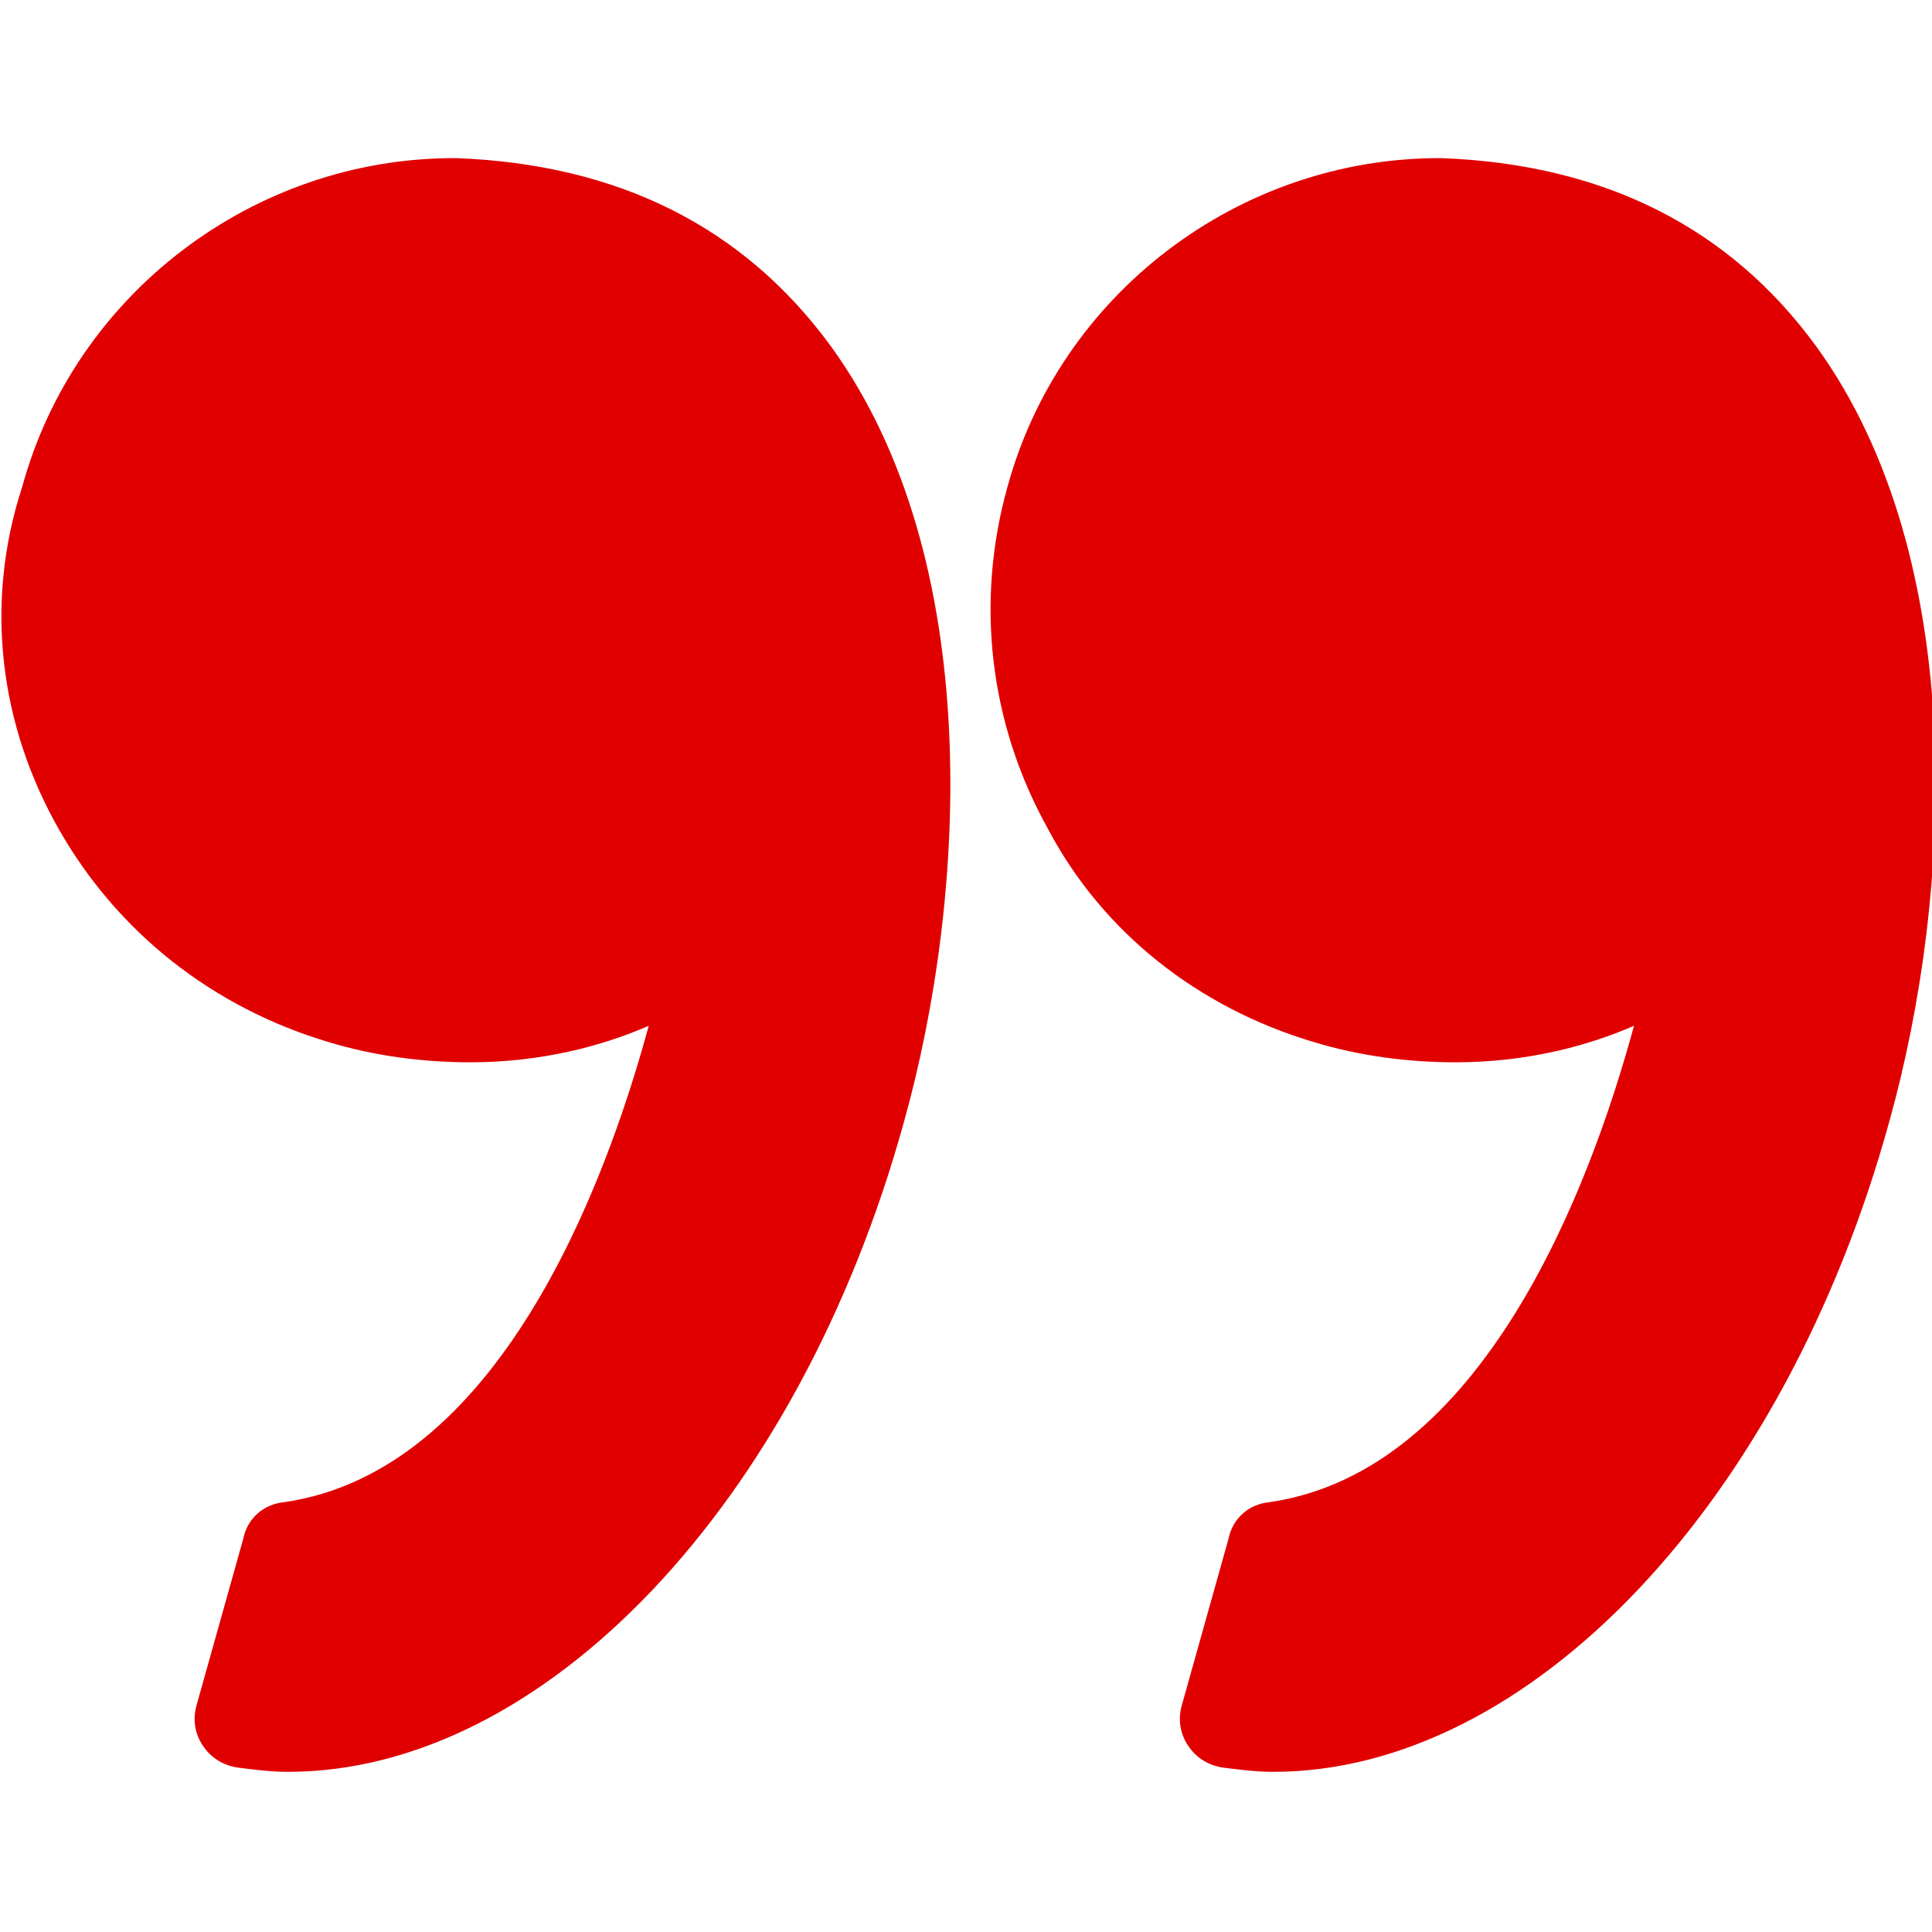 <?xml version="1.0" encoding="UTF-8"?> <!-- Generator: Adobe Illustrator 22.0.1, SVG Export Plug-In . SVG Version: 6.00 Build 0) --> <svg xmlns="http://www.w3.org/2000/svg" xmlns:xlink="http://www.w3.org/1999/xlink" id="Capa_1" x="0px" y="0px" viewBox="0 0 95.3 95.3" style="enable-background:new 0 0 95.3 95.3;" xml:space="preserve"> <style type="text/css"> .st0{fill:#E00000;} </style> <g> <g> <path class="st0" d="M64.8,51.4c2.3,0.7,4.7,1,7,1c3.5,0,6.5-0.8,8.8-1.8c-2.2,8.1-7.5,22-18,23.5c-1,0.1-1.8,0.8-2,1.8l-2.3,8.2 c-0.2,0.7-0.1,1.4,0.3,2s1,1,1.8,1.1c0.8,0.1,1.6,0.2,2.4,0.2c12.6,0,25.2-13.2,30.4-32.1c3.1-11.1,4-27.7-3.6-38.2 c-4.3-5.9-10.5-9-18.5-9.3c0,0-0.1,0-0.1,0c-9.9,0-18.7,6.7-21.3,16.2c-1.6,5.7-0.9,11.7,2,16.9C54.4,46,59.1,49.7,64.8,51.4z"></path> <path class="st0" d="M2.9,40.9c2.9,5.1,7.6,8.8,13.3,10.5c2.3,0.7,4.7,1,7,1c3.5,0,6.5-0.8,8.8-1.8c-2.2,8.1-7.5,22-18,23.5 c-1,0.1-1.8,0.8-2,1.8l-2.3,8.2c-0.2,0.7-0.1,1.4,0.3,2c0.4,0.6,1,1,1.8,1.1c0.8,0.1,1.6,0.2,2.4,0.2c12.6,0,25.2-13.2,30.4-32.1 c3.1-11.1,4-27.7-3.6-38.2c-4.3-5.9-10.5-9-18.5-9.3c0,0-0.1,0-0.1,0c-9.9,0-18.7,6.7-21.3,16.2C-0.8,29.8,0,35.8,2.9,40.9z"></path> </g> </g> </svg> 
